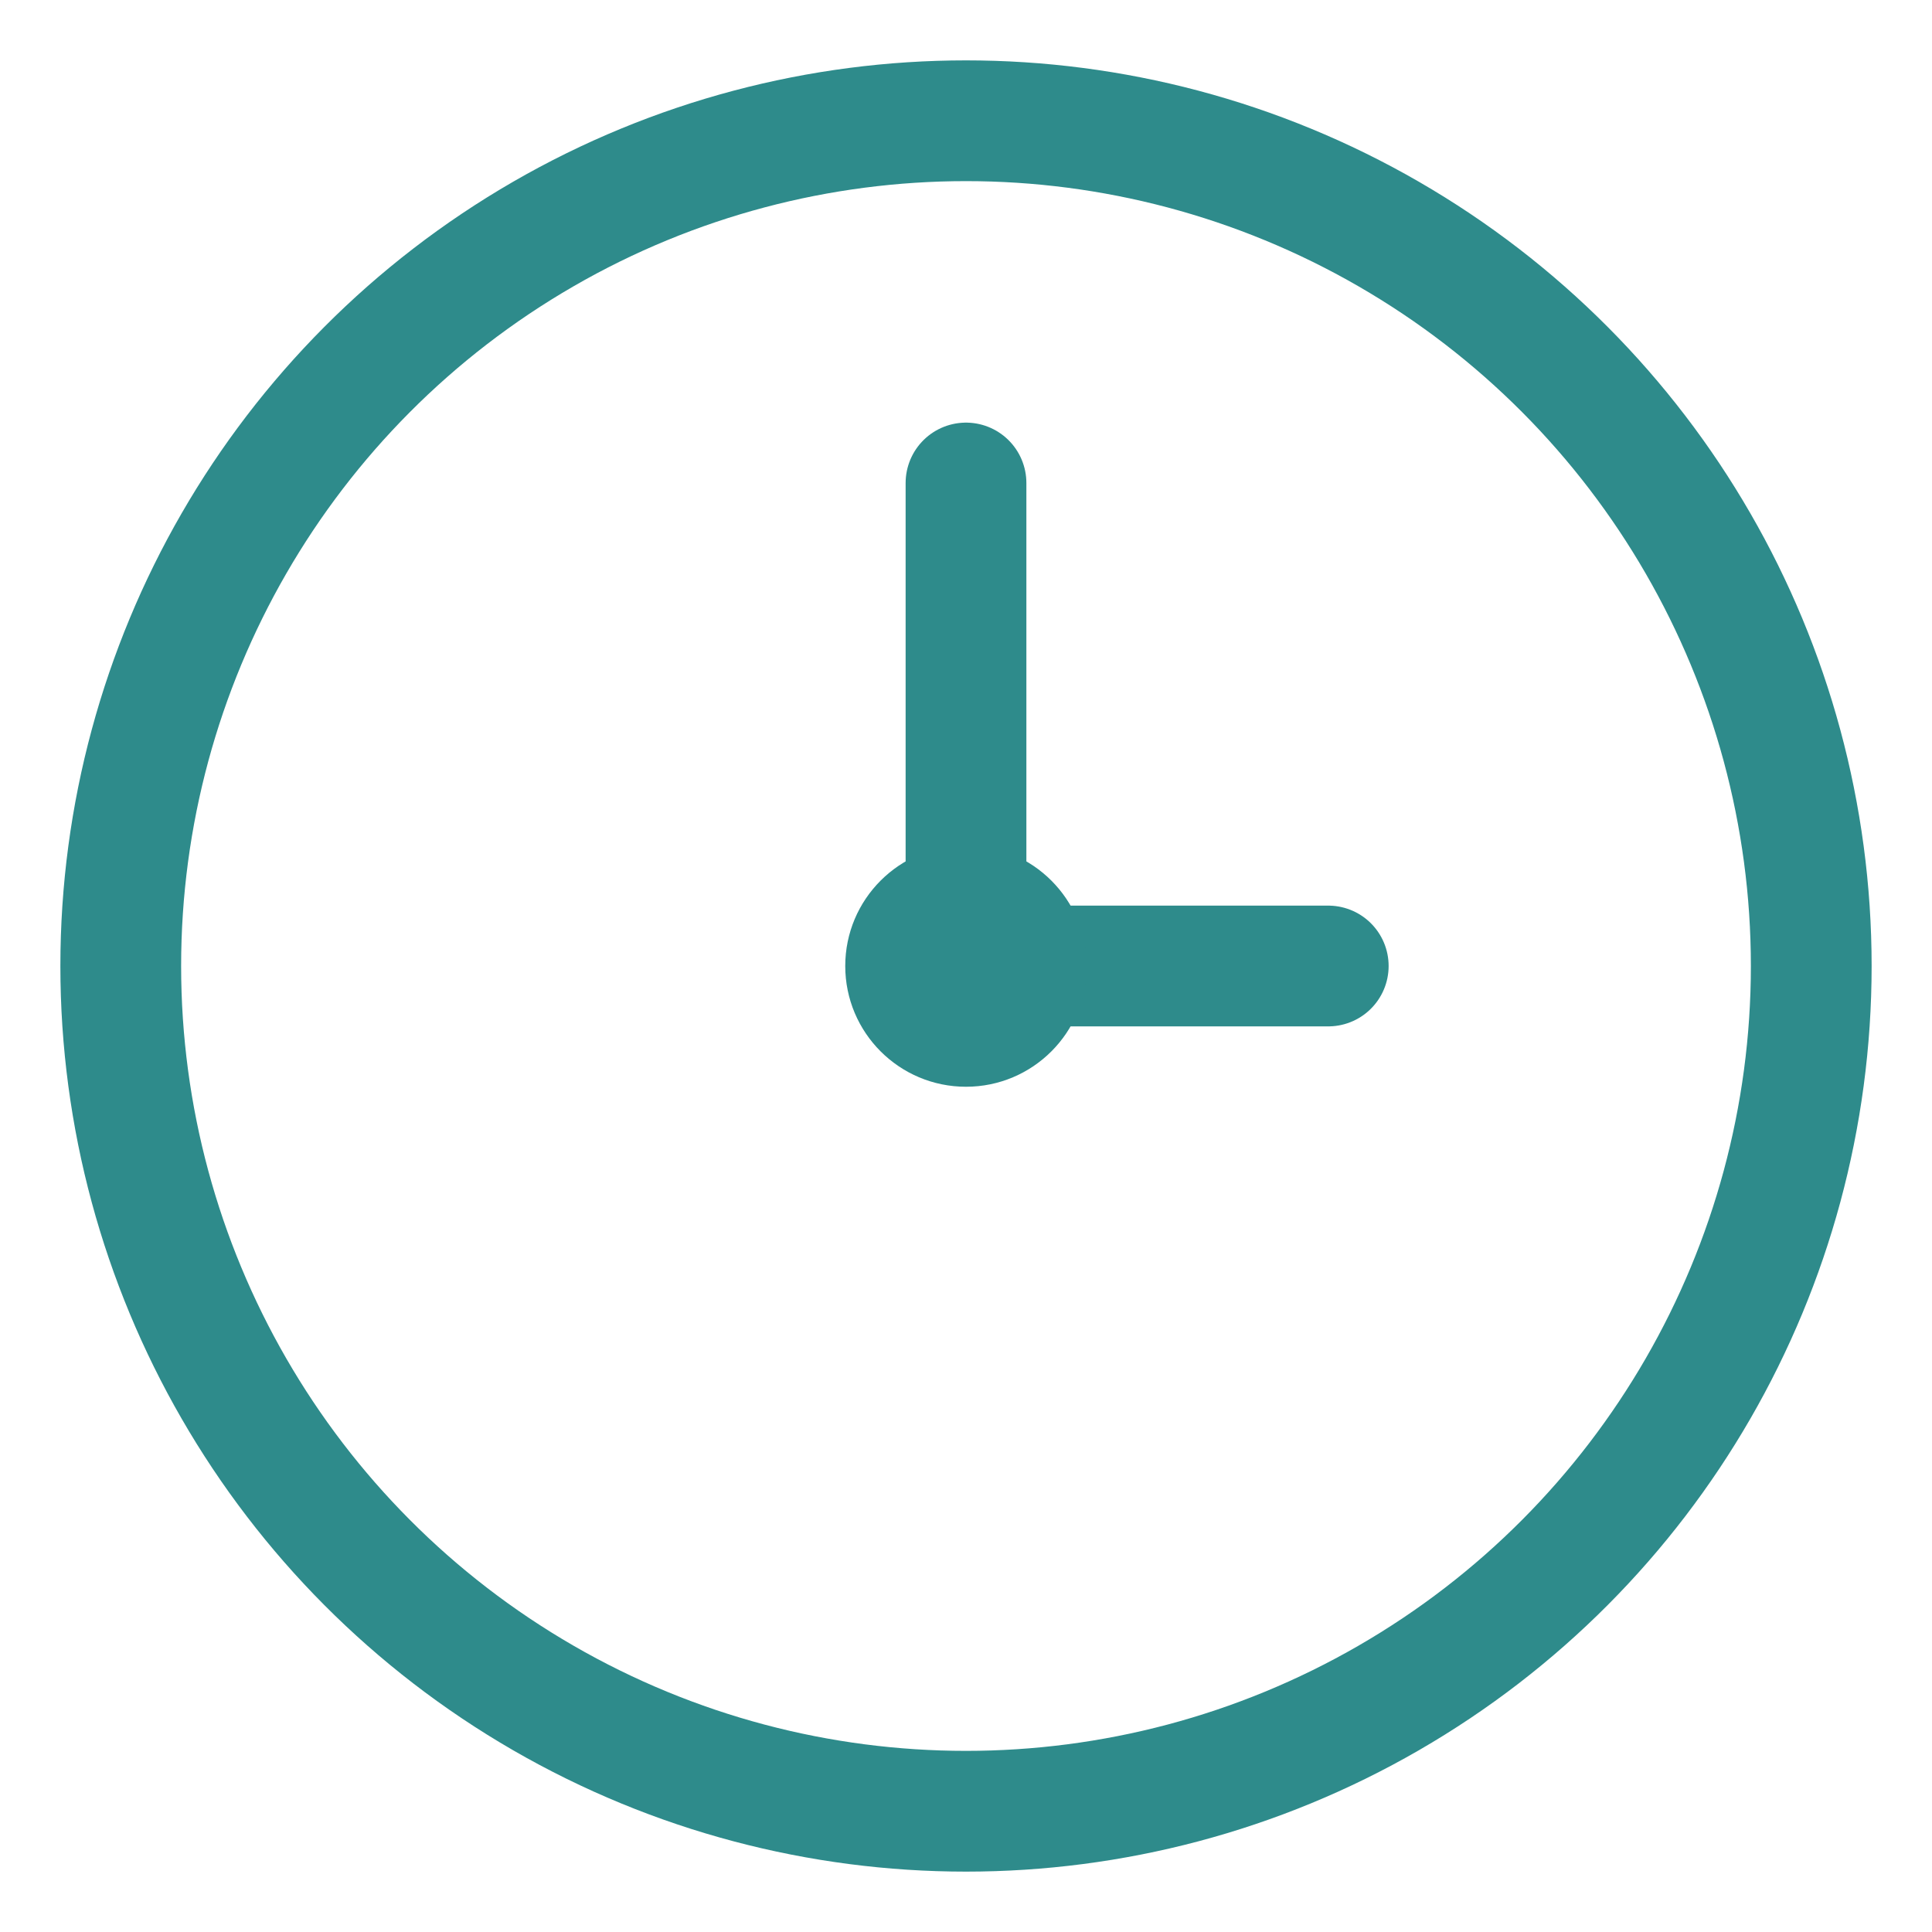 <svg width="32" height="32" viewBox="0 0 32 32" fill="none" xmlns="http://www.w3.org/2000/svg">
  <circle cx="16" cy="16" r="14" stroke="#2E8B8B" stroke-width="2" fill="none"/>
  <path d="M16 8 L16 16 L22 16" stroke="#2E8B8B" stroke-width="2" stroke-linecap="round" stroke-linejoin="round"/>
  <circle cx="16" cy="16" r="2" fill="#2E8B8B"/>
</svg>
